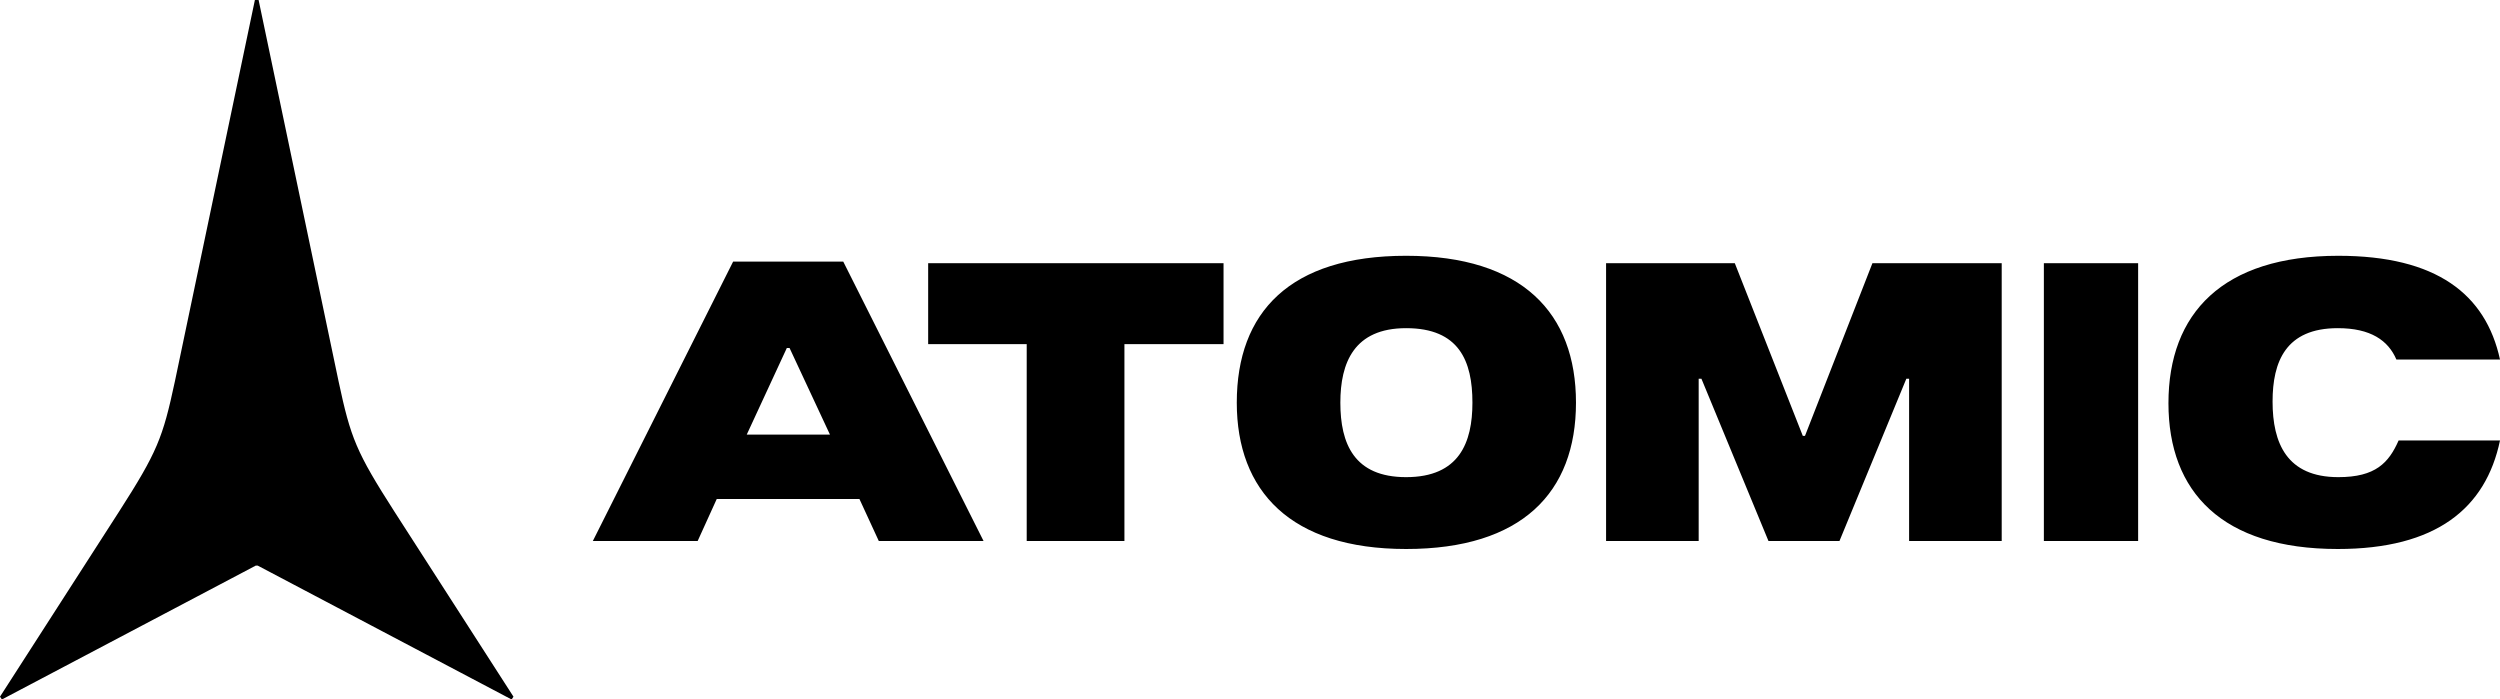 <?xml version="1.0" encoding="UTF-8"?>
<svg id="Ebene_1" xmlns="http://www.w3.org/2000/svg" version="1.1" viewBox="0 0 510.418 142.812">
  <!-- Generator: Adobe Illustrator 29.8.1, SVG Export Plug-In . SVG Version: 2.1.1 Build 2)  -->
  <path d="M172.167,53.416h-22.489l-28.642,57.042h21.401l3.898-8.581h29.131l3.955,8.581h21.389l-28.644-57.042ZM152.462,88.729l8.18-17.675h.562l8.246,17.675h-16.988ZM189.501,70.257h20.119v40.201h19.951v-40.201h20.236v-16.517h-60.306v16.517ZM287.082,52.222c-23.721,0-34.572,11.517-34.572,29.986,0,18.037,10.962,29.879,34.572,29.879s34.681-11.514,34.681-29.879c0-18.255-10.962-29.986-34.681-29.986M287.082,97.417c-10.631,0-13.426-6.84-13.426-15.208,0-8.152,2.795-15.209,13.426-15.209,10.851,0,13.539,6.736,13.539,15.209,0,8.153-2.687,15.208-13.539,15.208M477.409,97.417c-10.514,0-13.425-6.95-13.425-15.425,0-8.148,2.685-14.992,13.313-14.992,6.713,0,10.295,2.499,11.971,6.41h21.151c-2.913-13.366-12.987-21.187-33.01-21.187-23.609,0-34.684,11.732-34.684,30.094,0,18.148,10.965,29.771,34.572,29.771,20.029,0,30.209-8.255,33.122-22.166h-20.699c-2.014,4.566-4.7,7.495-12.311,7.495M417.291,110.458h19.246v-56.717h-19.246v56.717ZM382.286,53.741l-13.768,35.249h-.447l-13.881-35.249h-26.283v56.717h18.906v-33.138h.56l13.691,33.138h14.493l13.658-33.138h.561v33.138h18.906v-56.717h-26.396Z"/>
  <path d="M52.607,115.472h-.379L.383,142.812l-.383-.572,24.311-37.793c7.784-12.147,8.916-14.997,11.397-26.58L52.04,0h.758l16.329,77.867c2.469,11.583,3.613,14.433,11.397,26.58l24.311,37.793-.384.572-51.844-27.34Z"/>
</svg>